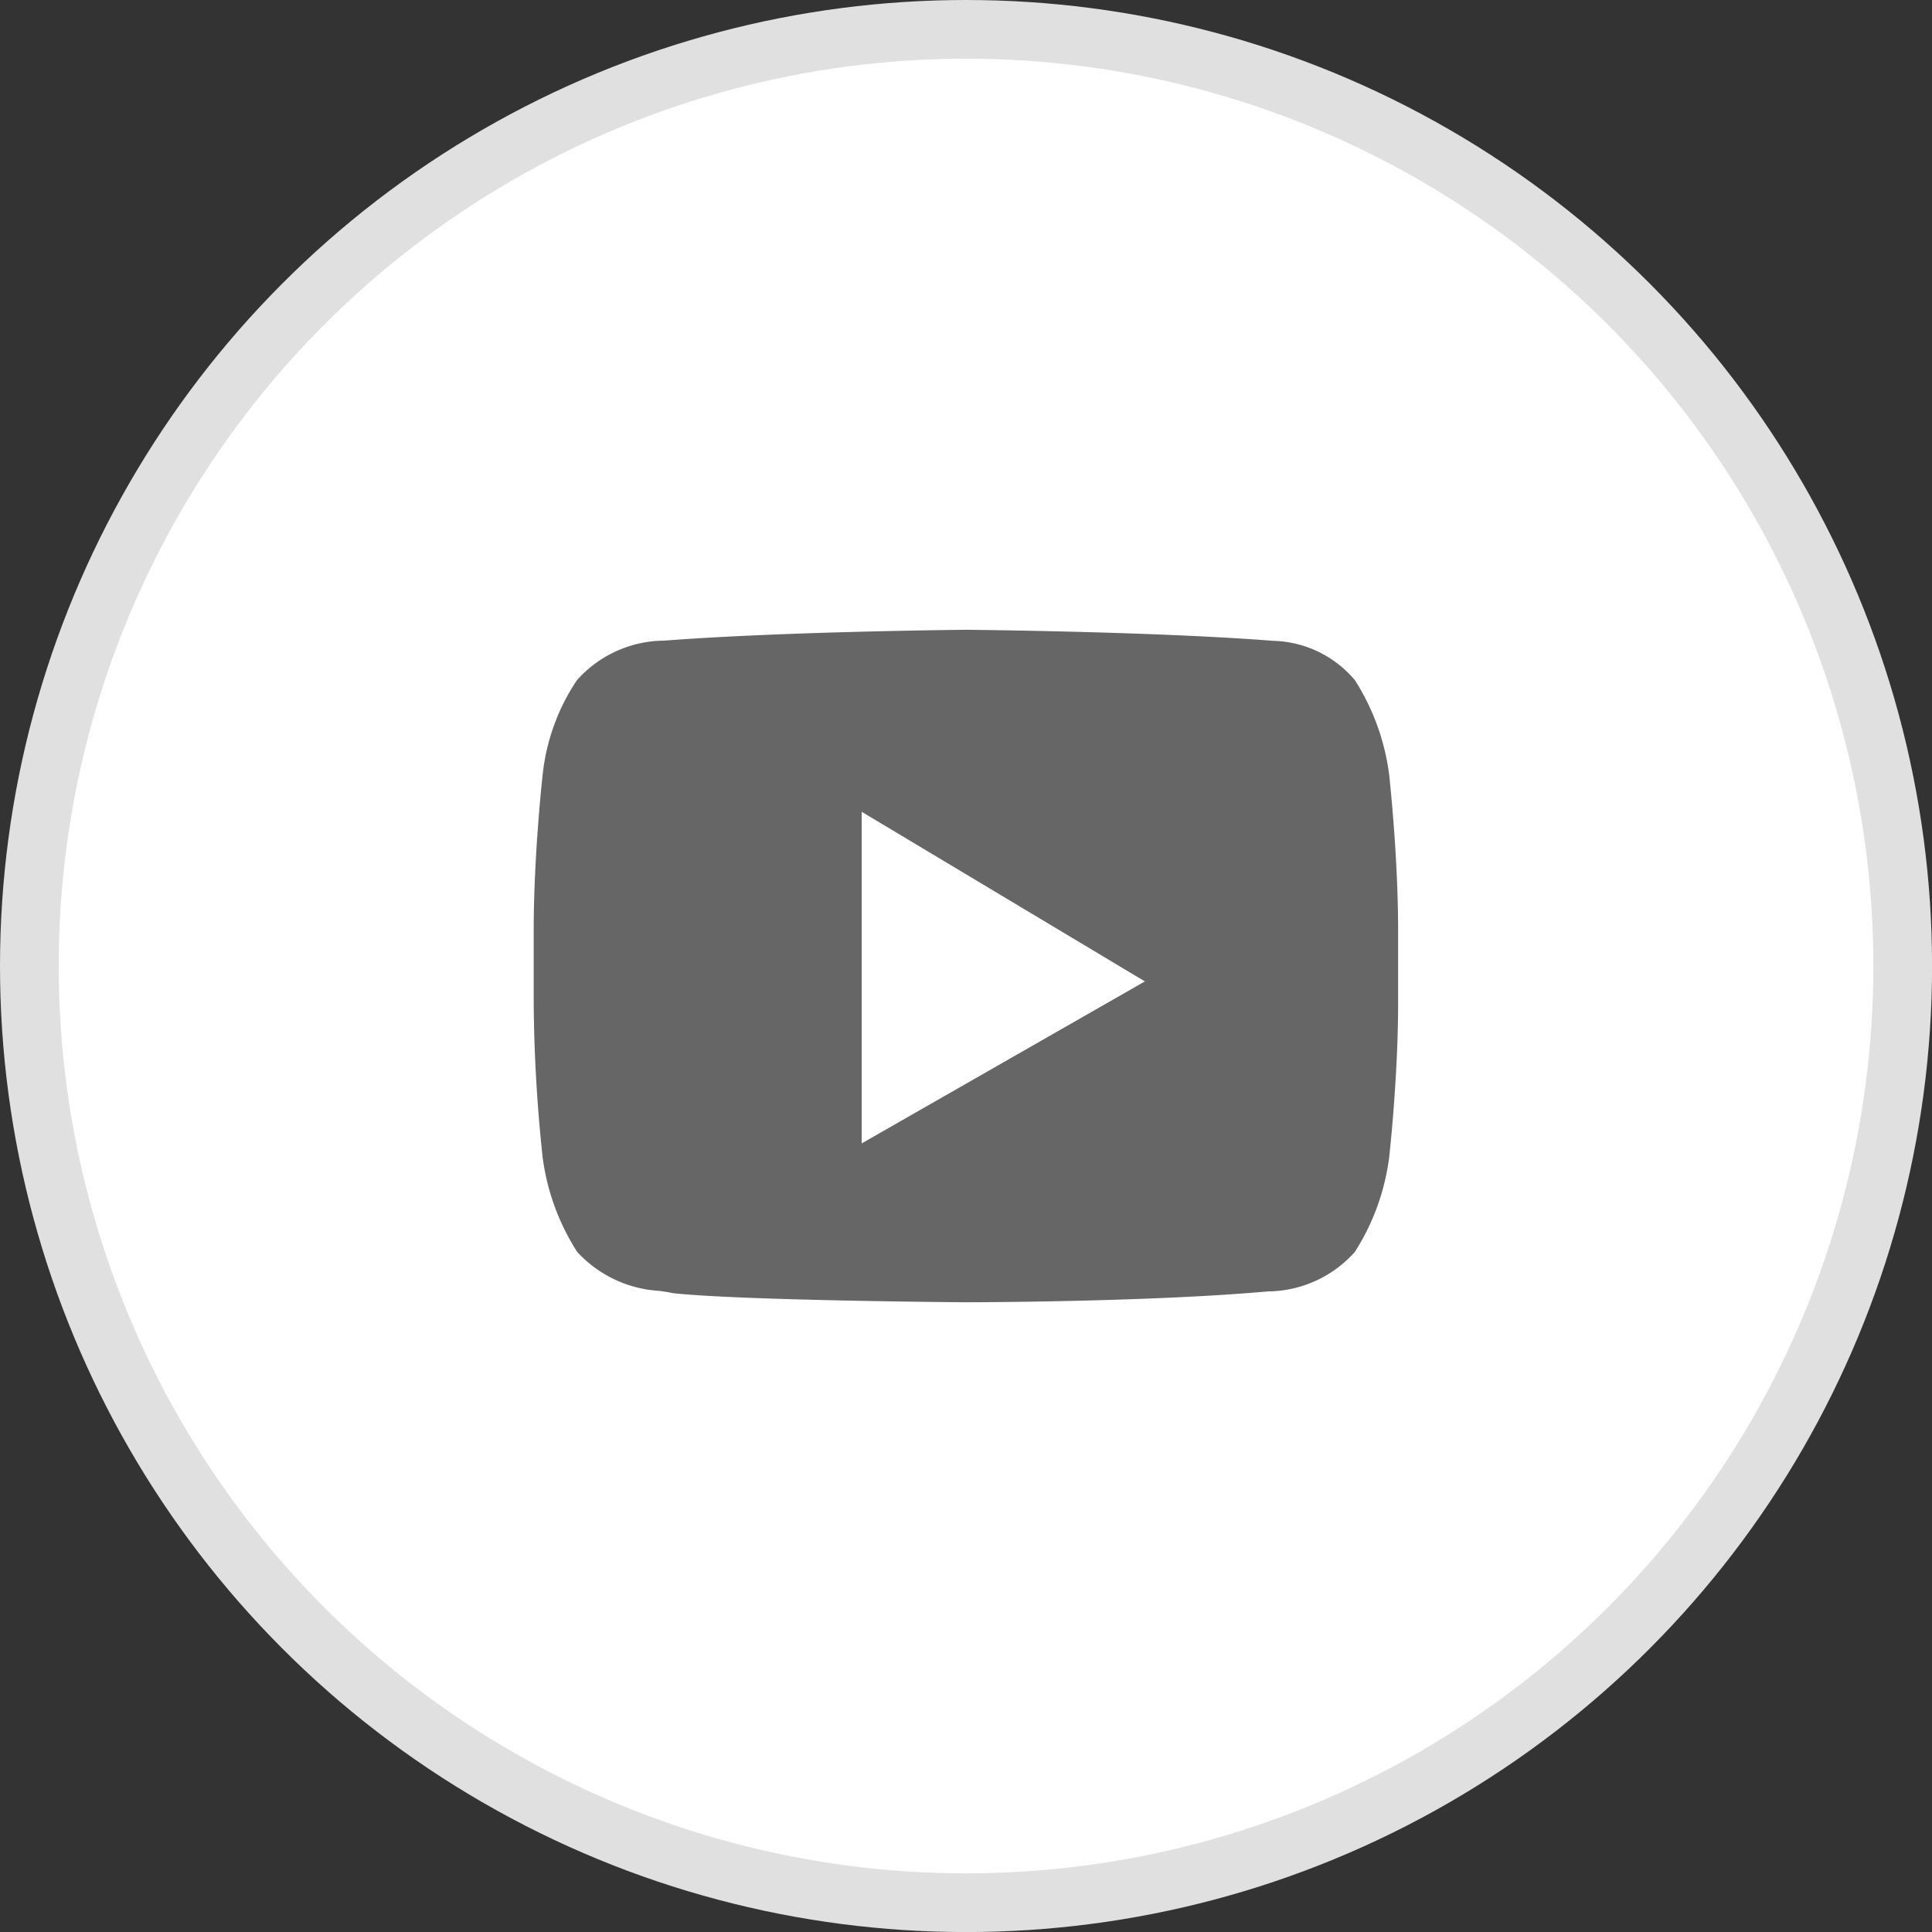 <svg xmlns="http://www.w3.org/2000/svg" width="32.913" height="32.913" viewBox="0 0 32.913 32.913">
  <rect x="0" y="0" width="32.913" height="32.913" fill="#333333" stroke="none"/>
  <g id="Youtube" transform="translate(0.5 0.5)">
    <circle id="Oval" cx="15.957" cy="15.957" r="15.957" fill="#fff" stroke="#e0e0e0" stroke-width="1"/>
    <path id="Youtube-2" data-name="Youtube" d="M7.365,11.456h0c-.038,0-3.848-.028-5-.156-.062-.015-.138-.026-.225-.038a2.065,2.065,0,0,1-1.4-.665A3.917,3.917,0,0,1,.152,8.983,26.079,26.079,0,0,1,0,6.353V5.129c0-1.31.151-2.642.152-2.656A3.562,3.562,0,0,1,.736.859,2.006,2.006,0,0,1,2.165.186h0l.041,0C4.242.028,7.334,0,7.365,0s3.122.028,5.155.182l.07.006a1.875,1.875,0,0,1,1.4.671,3.917,3.917,0,0,1,.584,1.614c0,.013.152,1.345.152,2.656V6.353c0,1.284-.151,2.616-.152,2.63a3.918,3.918,0,0,1-.584,1.614,2.006,2.006,0,0,1-1.429.673h0l-.041,0C10.486,11.454,7.4,11.456,7.365,11.456ZM5.587,3.1v5.65l4.825-2.76Z" transform="translate(8.592 10.229)" fill="#666"/>
  </g>
</svg>
